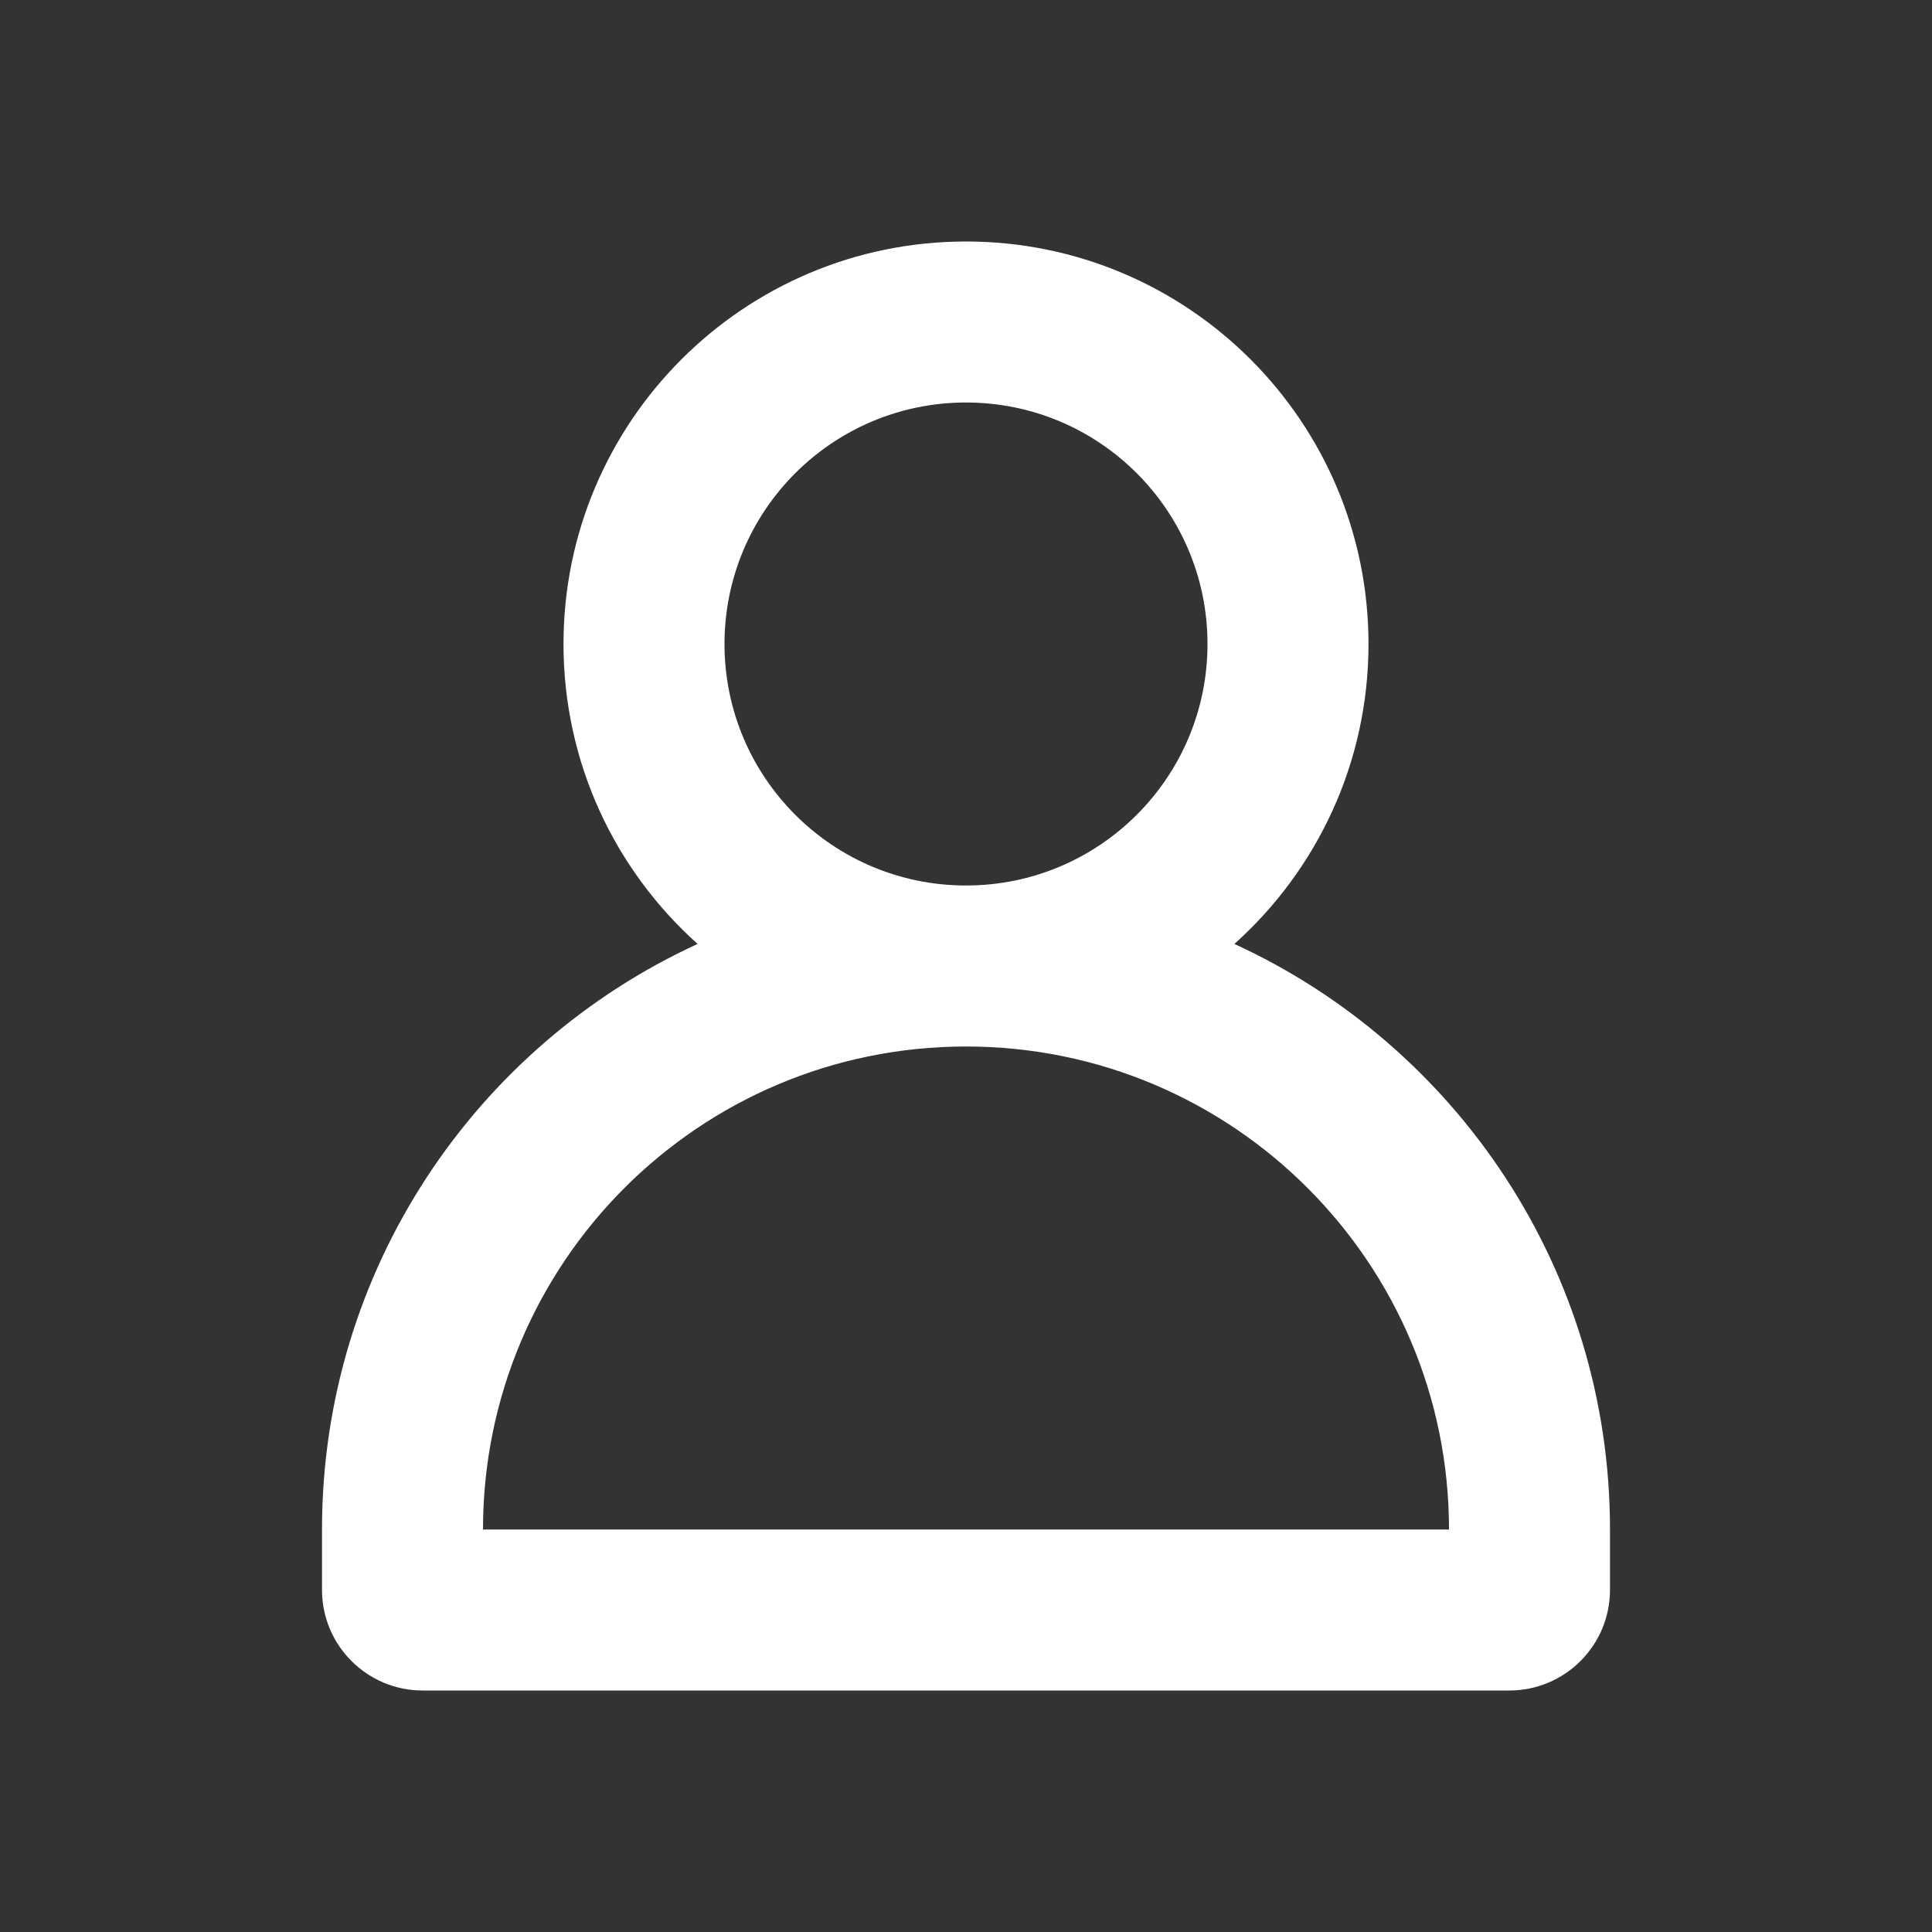 <?xml version="1.0" encoding="utf-8"?>
<svg xmlns="http://www.w3.org/2000/svg" fill="none" height="24" viewBox="0 0 24 24" width="24">
<rect x="0" y="0" width="24" height="24" fill="#333333" stroke="none"/>
<g id="Icon / 24 / Menu Old / Company">
<path clip-rule="evenodd" d="M15 8C15 9.657 13.657 11 12 11C10.343 11 9 9.657 9 8C9 6.343 10.343 5 12 5C13.657 5 15 6.343 15 8ZM15.334 11.726C16.357 10.81 17 9.48 17 8C17 5.239 14.761 3 12 3C9.239 3 7 5.239 7 8C7 9.48 7.643 10.81 8.666 11.726C5.912 12.99 4 15.772 4 19V19.75C4 20.44 4.56 21 5.25 21H18.75C19.44 21 20 20.44 20 19.75V19C20 15.772 18.088 12.99 15.334 11.726ZM12 13C8.686 13 6 15.686 6 19H18C18 15.686 15.314 13 12 13Z" fill="white" fill-rule="evenodd" id="Union"/>
</g>
</svg>